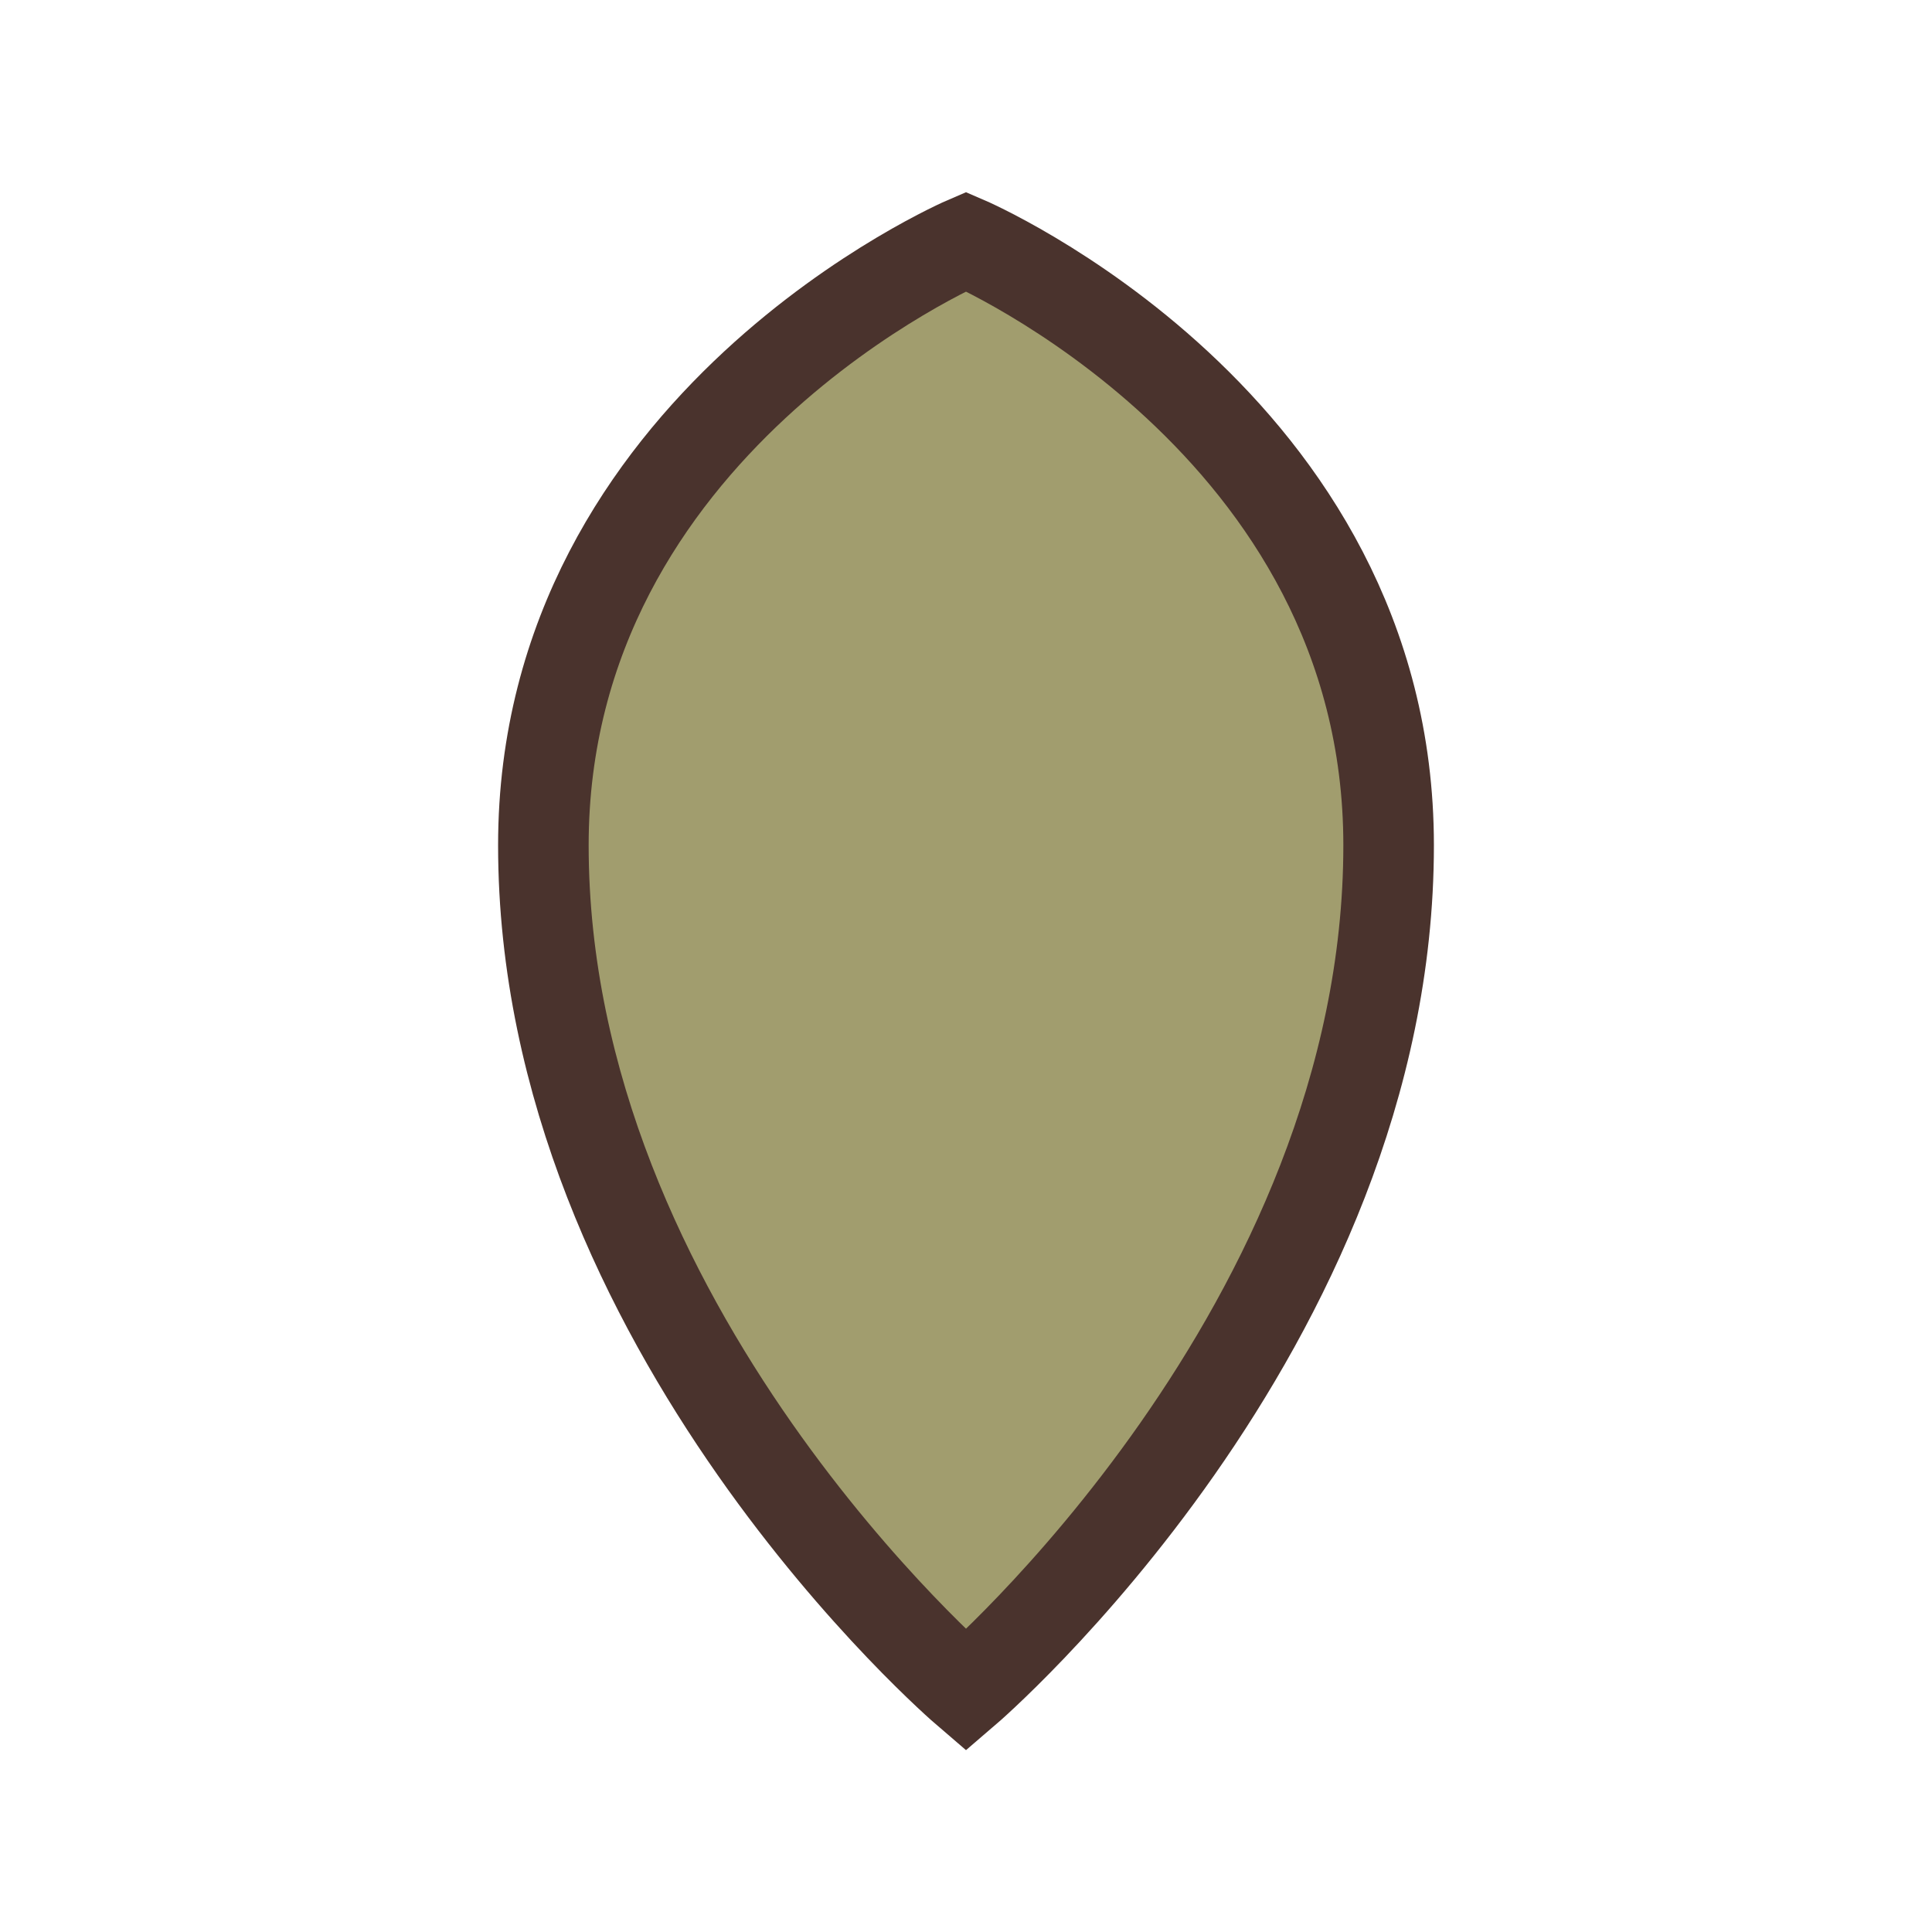 <?xml version="1.0" encoding="UTF-8"?>
<svg xmlns="http://www.w3.org/2000/svg" width="32" height="32" viewBox="0 0 32 32"><path d="M16 28s-7-6-7-14C9 7 16 4 16 4s7 3 7 10c0 8-7 14-7 14z" fill="#A19D6E" stroke="#4A332D" stroke-width="1.5"/></svg>